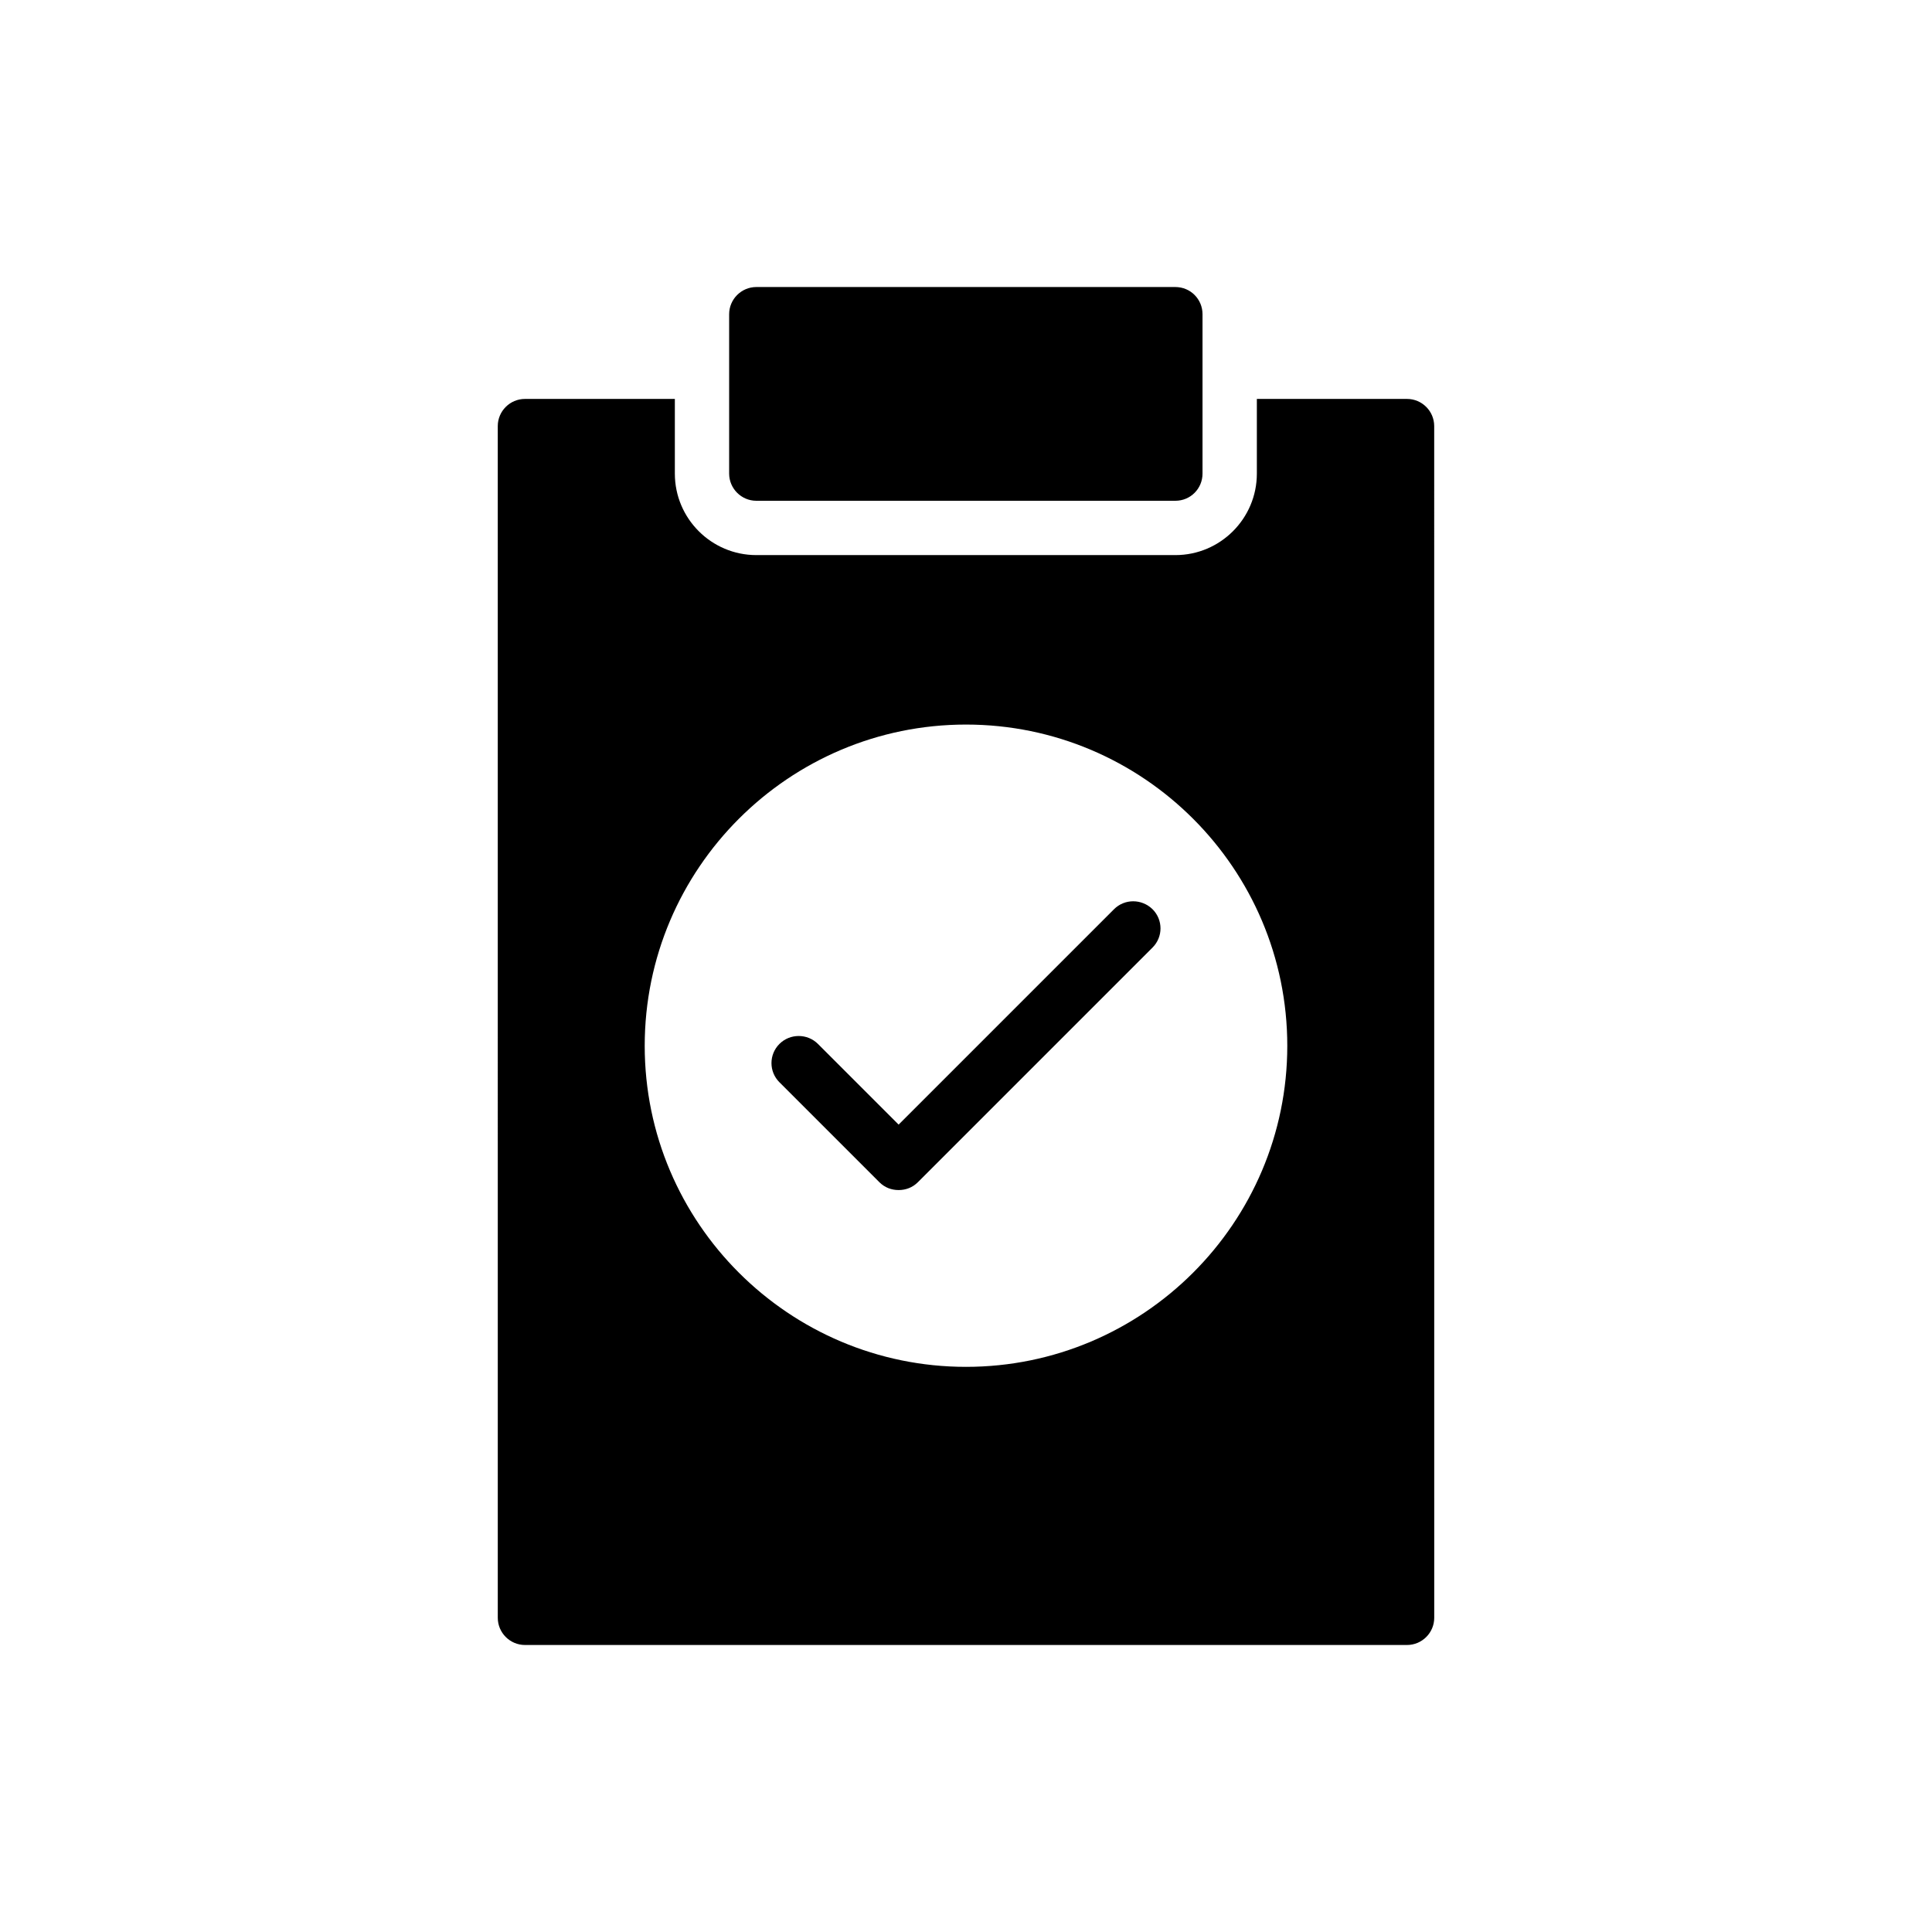 <?xml version="1.0" encoding="UTF-8"?>
<!-- Uploaded to: SVG Repo, www.svgrepo.com, Generator: SVG Repo Mixer Tools -->
<svg fill="#000000" width="800px" height="800px" version="1.1" viewBox="144 144 512 512" xmlns="http://www.w3.org/2000/svg">
 <g>
  <path d="m439.22 384.96-57.074 57.074-21.375-21.375c-2.809-2.809-7.414-2.809-10.219 0-2.805 2.809-2.805 7.34 0 10.148l26.484 26.484c1.438 1.438 3.238 2.086 5.109 2.086 1.871 0 3.672-0.648 5.109-2.086l62.184-62.184c2.809-2.809 2.809-7.34 0-10.148-2.875-2.809-7.41-2.809-10.219 0z"/>
  <path d="m516.88 249.72h-39.801v19.793c0 11.906-9.684 21.594-21.594 21.594h-111.05c-11.906 0-21.594-9.684-21.594-21.594v-19.793h-39.73c-3.957 0-7.199 3.238-7.199 7.199l0.004 315.82c0 3.957 3.238 7.199 7.199 7.199h233.77c3.957 0 7.199-3.238 7.199-7.199l-0.008-315.82c0-3.961-3.238-7.199-7.195-7.199zm-116.88 256.51c-46.926 0-85.145-38.145-85.145-85.07 0-47 38.219-85.145 85.145-85.145s85.145 38.145 85.145 85.145c-0.004 46.926-38.219 85.07-85.145 85.07z"/>
  <path d="m344.43 276.71h111.05c4.031 0 7.199-3.238 7.199-7.199v-42.246c0-3.957-3.168-7.199-7.199-7.199h-111.05c-3.957 0-7.199 3.238-7.199 7.199v42.246c0.004 3.957 3.242 7.199 7.199 7.199z"/>
 </g>
</svg>